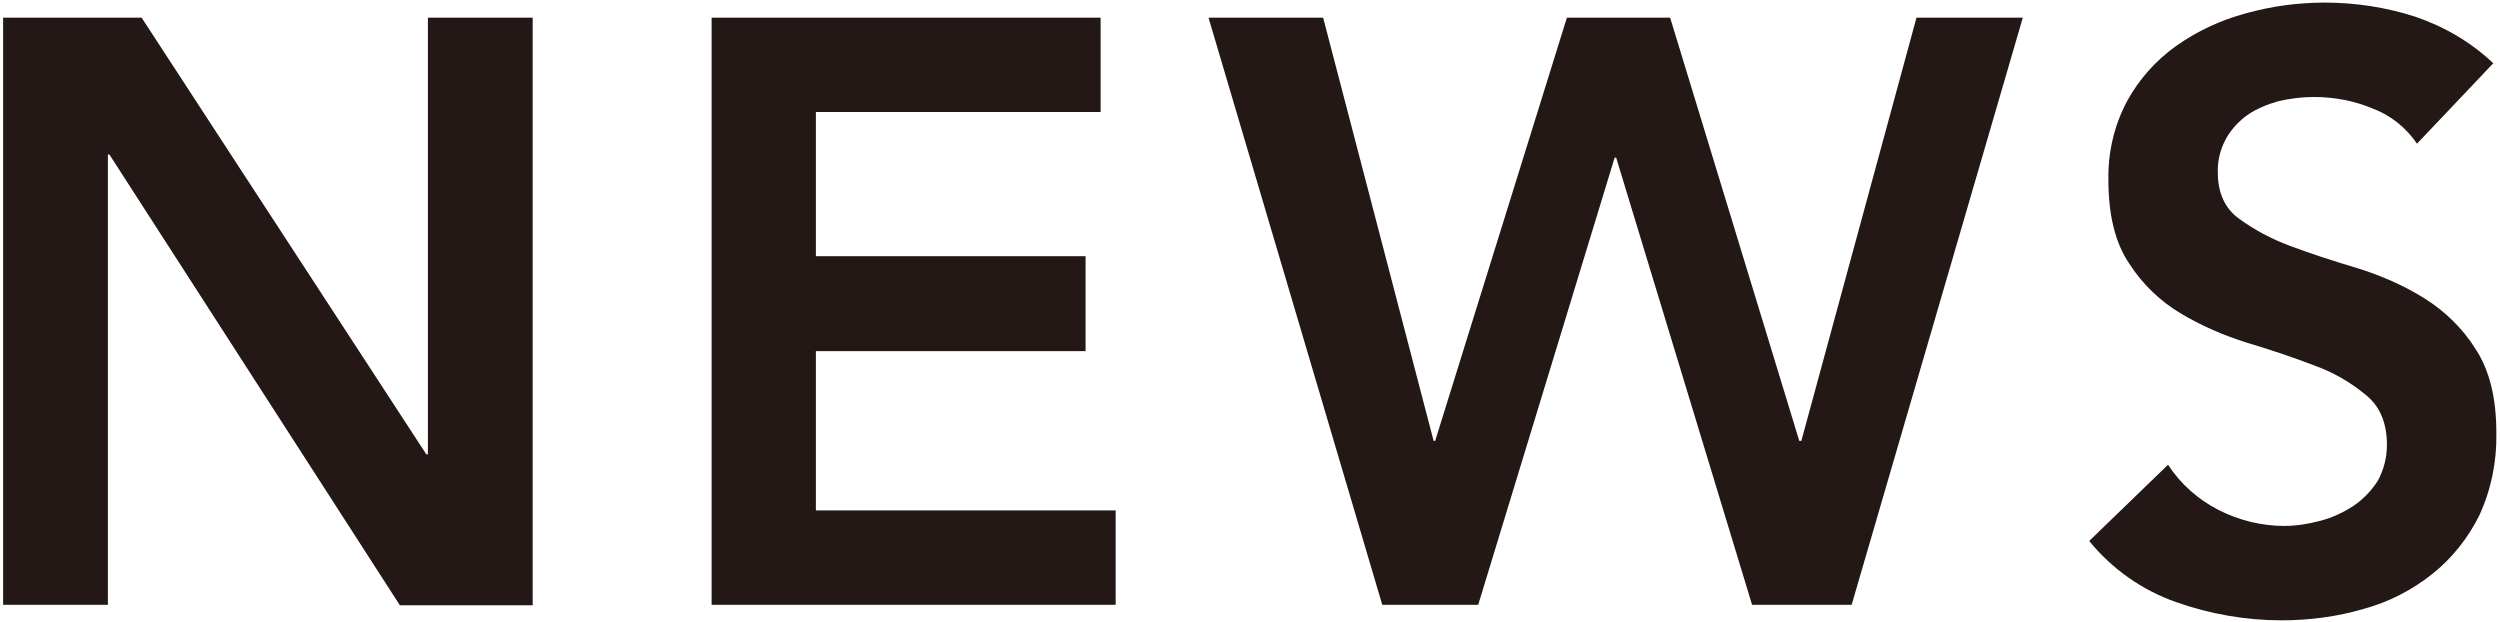 <svg xmlns="http://www.w3.org/2000/svg" xml:space="preserve" style="enable-background:new 0 0 482 120" viewBox="0 0 482 120"><path d="M.6 116.6h20.2V29.8h.3l56 86.9h25.6V3.4H82.5v84.2h-.3L27.3 3.4H.6v113.2zm136.6 0h77.9V98.4h-57.8V67.7h52V49.4h-52V21.6h54.9V3.4h-75v113.2zm129.3 0H285l26.3-86.2h.3l26.2 86.2H357L390 3.4h-20.5L347.3 85h-.4L322 3.4h-19.9L276.7 85h-.3L255.1 3.4H233l33.5 113.2zM480.7 12.2c-4.3-4.1-9.5-7.1-15.1-9C460 1.4 454.1.5 448.2.5c-5.2 0-10.3.7-15.3 2.1-4.8 1.3-9.3 3.4-13.4 6.3-3.9 2.8-7.1 6.4-9.4 10.6-2.5 4.7-3.7 9.9-3.6 15.2 0 6.7 1.3 12.1 4 16.1 2.5 3.9 5.9 7.2 9.9 9.6 4 2.4 8.4 4.3 12.9 5.7 4.7 1.4 9.1 2.9 13 4.4 3.6 1.3 6.9 3.2 9.9 5.7 2.7 2.2 4 5.4 4 9.6 0 2.4-.6 4.7-1.7 6.8-1.2 1.9-2.8 3.6-4.7 4.9-2 1.3-4.1 2.3-6.4 2.9-2.3.6-4.6 1-7 1-4.4 0-8.8-1.1-12.7-3.1-3.9-2-7.3-5-9.7-8.7l-15.2 14.7c4.4 5.4 10.2 9.5 16.8 11.8 6.5 2.3 13.4 3.5 20.3 3.5 5.3 0 10.7-.7 15.8-2.2 4.8-1.3 9.3-3.6 13.2-6.7 3.8-3 6.9-6.9 9.1-11.3 2.3-5 3.4-10.4 3.3-15.9 0-6.7-1.3-12.1-4-16.2-2.5-4-5.9-7.3-9.9-9.8-4-2.5-8.4-4.4-12.9-5.8-4.7-1.4-9-2.8-13-4.3-3.5-1.3-6.9-3.1-9.9-5.3-2.7-2-4-5-4-8.8-.1-2.3.5-4.6 1.6-6.6 1-1.8 2.5-3.4 4.2-4.6 1.8-1.2 3.8-2 5.9-2.6 2.2-.5 4.5-.8 6.8-.8 3.9 0 7.7.7 11.3 2.2 3.5 1.3 6.5 3.7 8.6 6.8l14.7-15.5z" style="fill-rule:evenodd;clip-rule:evenodd;fill:#231815"/></svg>
